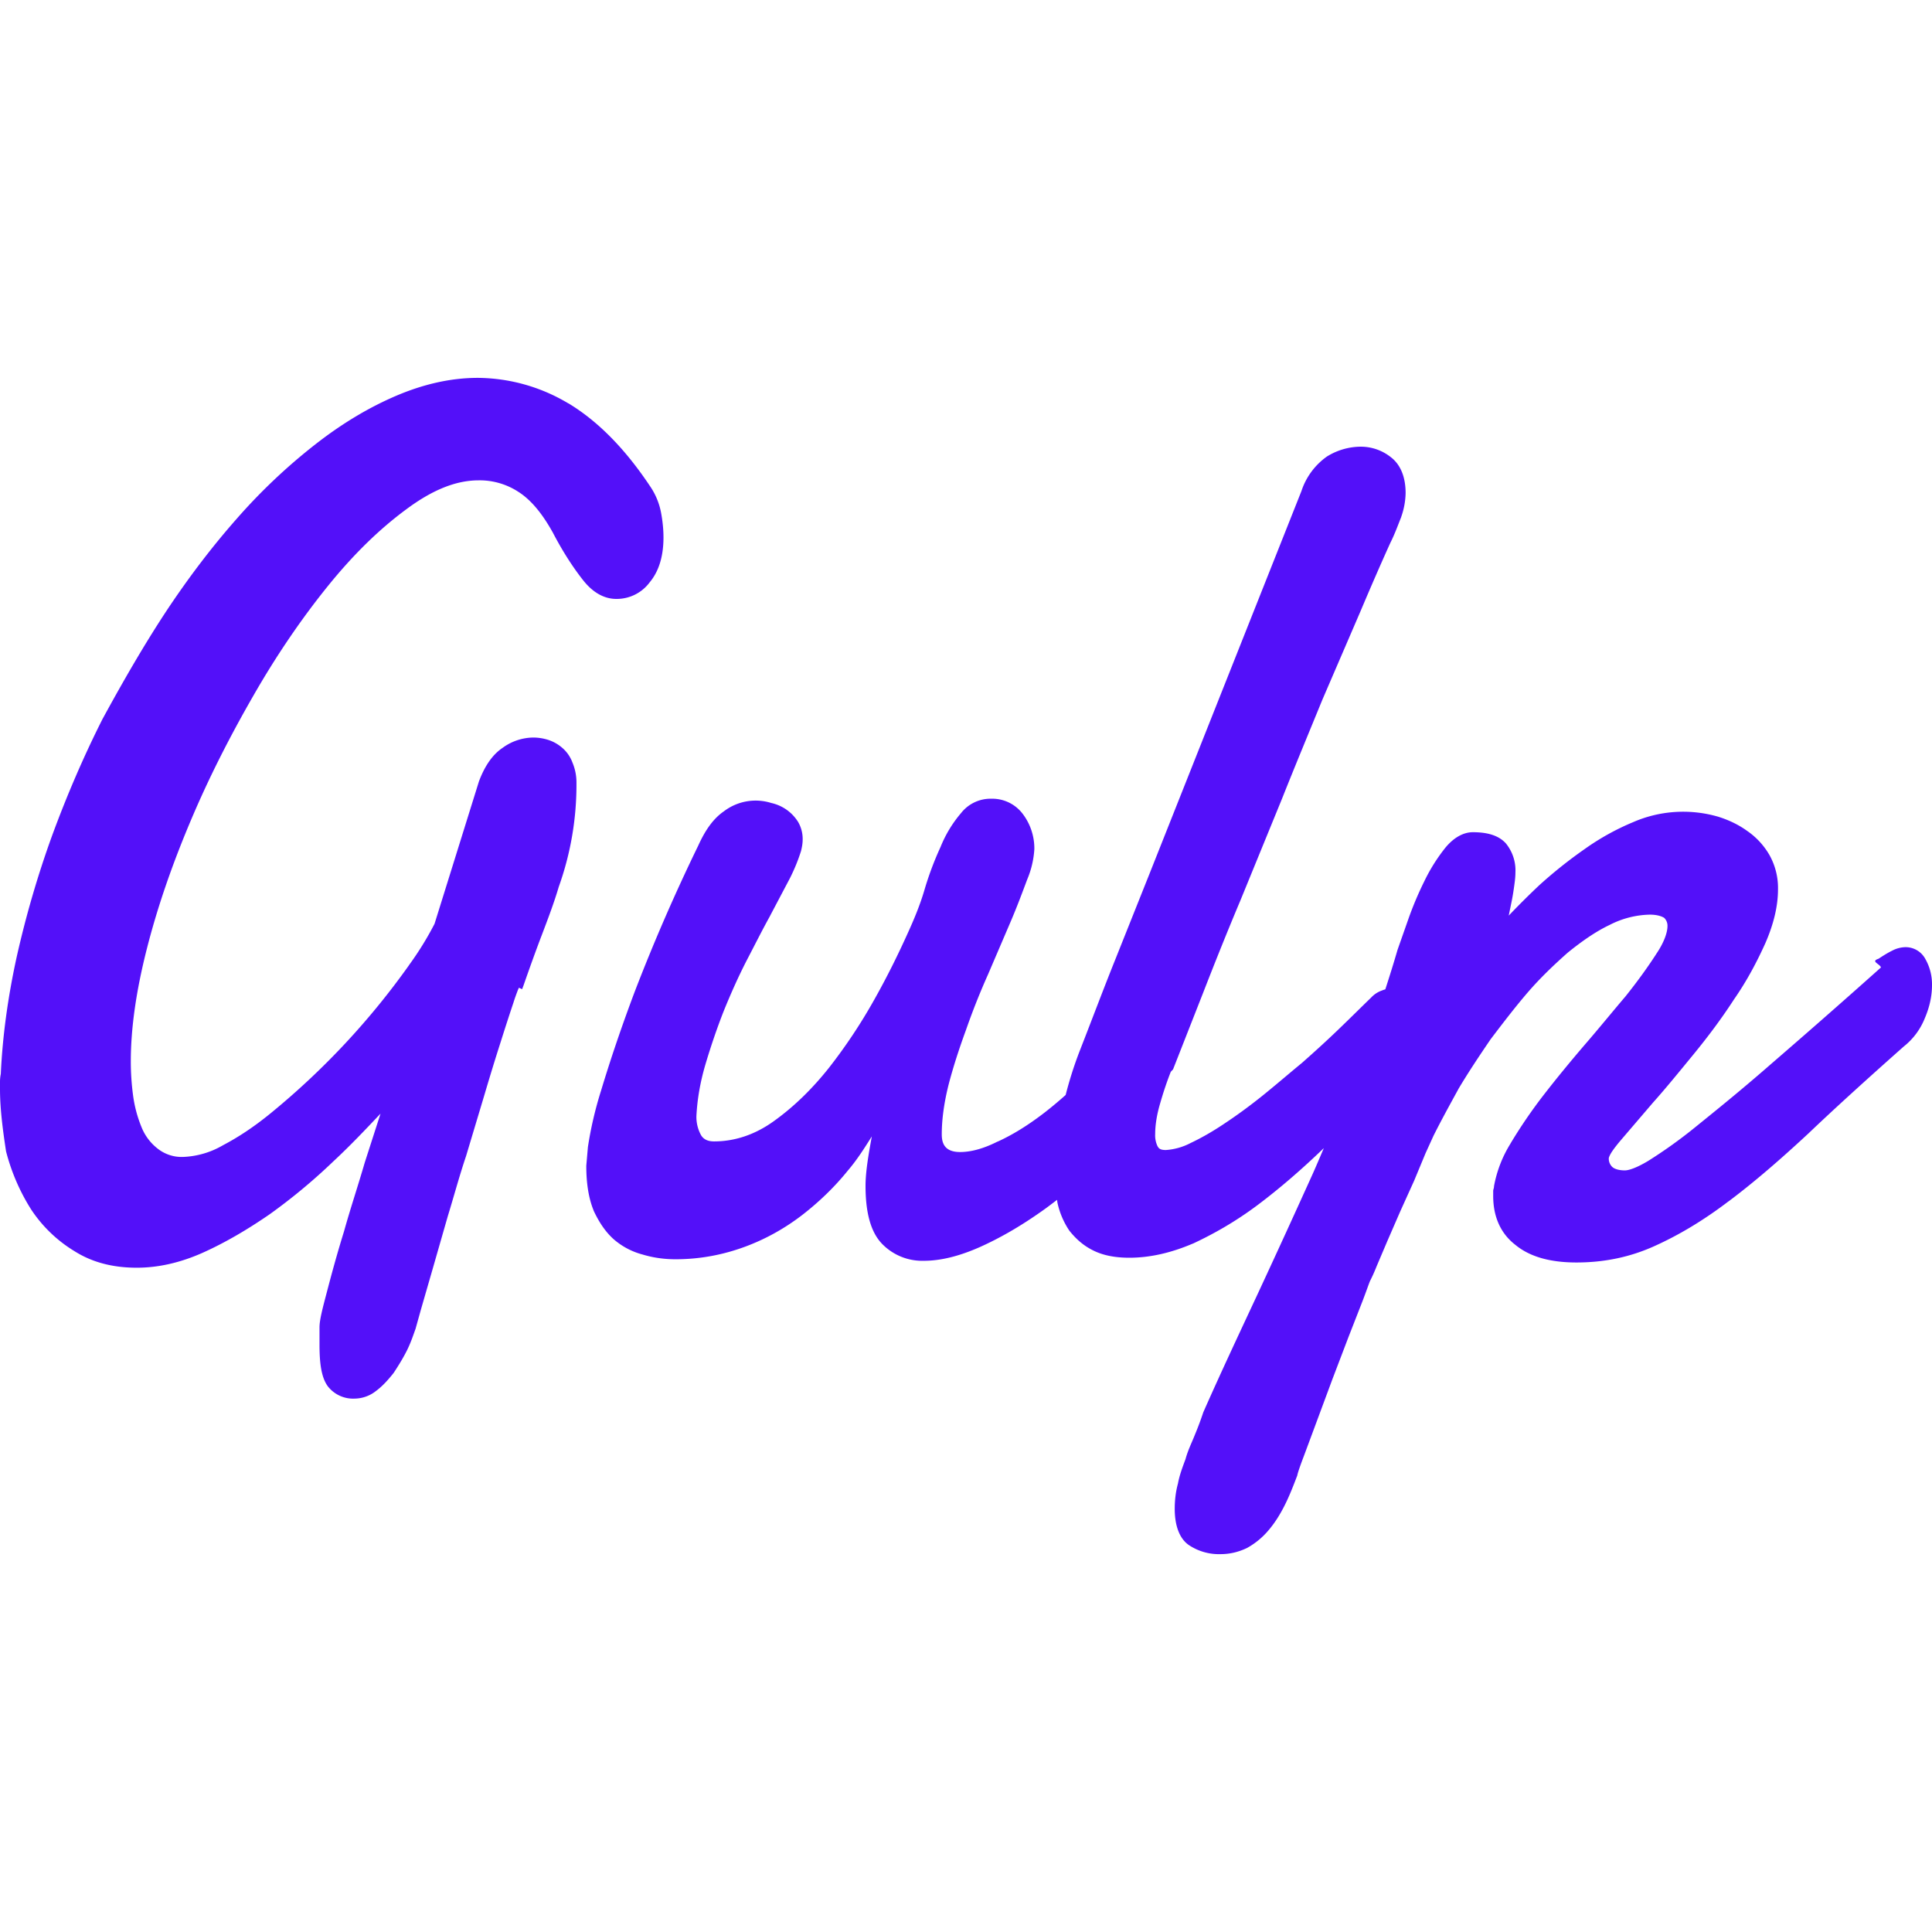 <svg role="img" width="32px" height="32px" viewBox="0 0 24 24" xmlns="http://www.w3.org/2000/svg"><title>gulp</title><path fill="#5310f9" d="M5.936 4.694c-.336 0-.675.078-1.013.222-.34.145-.676.346-1.007.605a7.133 7.133 0 00-.97.917c-.313.354-.61.745-.887 1.164-.276.42-.533.867-.78 1.32h-.001v.001c-.239.473-.448.96-.63 1.455-.18.496-.324.993-.438 1.497-.11.5-.178.987-.2 1.465a.515.515 0 00-.01.091v.095c0 .261.038.53.075.776v.002l.001.002c.068.262.175.504.31.717a1.7 1.7 0 00.537.518c.217.138.474.207.776.207.263 0 .536-.06.817-.185.279-.125.557-.288.834-.479.268-.192.536-.412.794-.66.207-.192.396-.392.583-.59l-.196.608c-.085.293-.18.576-.257.853-.085.274-.152.52-.209.738-.057.216-.096.362-.096.456v.215c0 .241.025.411.104.518a.398.398 0 00.333.152.435.435 0 00.265-.095c.081-.06.15-.137.219-.224v-.002l.002-.001c.057-.087.115-.18.164-.278.05-.101.078-.19.107-.269v-.001l.067-.24.143-.495.19-.662c.076-.247.142-.495.227-.747l.225-.75c.072-.244.14-.465.203-.661.063-.2.116-.362.16-.493.02-.065.04-.116.054-.154l.014-.032.04.018.018-.048c.076-.218.151-.427.227-.626.076-.2.152-.4.21-.597a3.762 3.762 0 00.22-1.29.637.637 0 00-.05-.255.44.44 0 00-.124-.18.499.499 0 00-.174-.1.622.622 0 00-.19-.03.655.655 0 00-.378.127c-.129.086-.225.229-.297.422v.001l-.55 1.764a3.91 3.91 0 01-.317.513v.001a9.407 9.407 0 01-1.71 1.832c-.207.17-.404.301-.6.404a1.063 1.063 0 01-.5.146.48.48 0 01-.312-.103.637.637 0 01-.204-.275 1.582 1.582 0 01-.102-.387 3.182 3.182 0 01-.028-.422c0-.413.066-.874.198-1.394.132-.52.312-1.04.539-1.579.227-.54.492-1.06.786-1.571.293-.511.605-.965.926-1.362.32-.396.64-.706.97-.95.327-.244.62-.362.902-.362a.88.88 0 01.497.145c.152.098.29.263.42.496v-.001c.134.259.269.46.385.606.12.15.259.227.408.227a.51.51 0 00.416-.208c.115-.138.17-.327.17-.556 0-.096-.01-.2-.03-.307a.87.87 0 00-.14-.334c-.314-.47-.651-.807-1.01-1.024H7.06a2.216 2.216 0 00-1.125-.317zm10.961.855a.802.802 0 00-.41.12h-.001l-.001.001a.85.85 0 00-.318.43l-1.889 4.758-.417 1.045c-.153.38-.295.76-.447 1.148a4.792 4.792 0 00-.176.551 4.995 4.995 0 01-.257.215c-.207.16-.403.281-.589.365h-.002c-.184.093-.339.129-.463.129-.082 0-.137-.02-.172-.053-.035-.033-.056-.084-.056-.166 0-.185.028-.39.084-.615.057-.22.132-.451.217-.683a8.73 8.73 0 01.274-.69l.276-.644c.086-.2.153-.382.21-.534a1.15 1.15 0 00.089-.377.71.71 0 00-.143-.437.474.474 0 00-.39-.19.466.466 0 00-.378.179 1.514 1.514 0 00-.254.42 3.917 3.917 0 00-.201.537c-.056.19-.131.368-.207.535-.113.25-.246.524-.416.826a6.64 6.64 0 01-.565.849c-.207.26-.432.479-.675.654-.24.175-.495.257-.75.257-.083 0-.138-.03-.167-.088a.472.472 0 01-.052-.225c.01-.204.046-.419.112-.643.066-.222.141-.443.226-.66.085-.21.18-.424.283-.625.105-.201.2-.391.294-.56v-.001l.248-.47c.068-.136.107-.243.135-.33l.001-.002v-.001c.01-.04.021-.09.021-.145a.419.419 0 00-.054-.214v-.001l-.001-.001a.526.526 0 00-.335-.238.65.65 0 00-.588.103c-.132.091-.231.232-.319.426a23.085 23.085 0 00-.79 1.817c-.19.505-.323.914-.418 1.229a4.666 4.666 0 00-.163.7v.001l-.02.231v.002c0 .214.029.4.09.55v.002c.068.147.148.266.249.357a.893.893 0 00.36.191c.132.04.27.059.41.059.311 0 .598-.058.861-.155s.501-.232.714-.396c.21-.163.4-.346.563-.548.12-.14.21-.285.3-.427-.04.22-.078.437-.078.614 0 .33.063.57.202.717a.695.695 0 00.523.214c.208 0 .439-.057.694-.17.253-.113.51-.262.77-.446.065-.045.127-.093.19-.141l.005.036a1 1 0 00.15.35h.001l.001.002c.08.099.17.18.291.24.123.062.273.091.45.091.253 0 .516-.059.787-.175h.002c.268-.125.537-.279.805-.48.268-.201.545-.44.812-.697l.01-.009c-.046.106-.09.212-.138.319-.219.484-.442.972-.674 1.471-.233.5-.466.994-.684 1.488l-.001.003-.001.002a3.93 3.93 0 01-.104.278c-.036.092-.085.188-.115.298v.001c-.037.1-.075.198-.095.306-.03.11-.04.217-.04.315 0 .208.059.367.172.447a.67.67 0 00.398.115c.122 0 .234-.03.335-.08v-.001h.001a.95.95 0 00.263-.22c.076-.09.14-.192.198-.308.059-.117.107-.242.154-.365l.002-.004v-.004c.008-.037.037-.121.084-.244l.162-.436.19-.512.199-.522.17-.435c.048-.124.077-.21.095-.255v-.001c.019-.038.048-.095.085-.189l.133-.313.161-.37.172-.38.142-.342.103-.226.001-.001c.085-.17.188-.358.302-.566v-.001c.123-.207.255-.405.396-.612v-.001c.152-.2.302-.397.463-.585.161-.187.33-.347.5-.498.173-.14.346-.262.521-.345a1.14 1.14 0 01.499-.128c.086 0 .143.018.178.039a.135.135 0 01.042.103c0 .08-.043.207-.144.353v.001c-.104.16-.226.33-.377.519-.162.19-.323.389-.503.597-.18.21-.352.419-.514.628a6.18 6.18 0 00-.412.603v.001a1.518 1.518 0 00-.205.53v.007a.193.193 0 01-.004.022c-.003.01-.006.014-.006.035v.057c0 .257.092.465.274.606.183.152.441.22.76.22.349 0 .67-.068.97-.204.298-.134.605-.316.92-.556h.001c.315-.236.64-.517.991-.843.341-.325.739-.685 1.184-1.08a.847.847 0 00.262-.352c.059-.138.089-.275.089-.41a.635.635 0 00-.082-.324.278.278 0 00-.248-.148.369.369 0 00-.164.043c-.053.026-.109.06-.17.101-.104.033.017.063.03.108-.538.481-1.004.887-1.373 1.206-.38.332-.699.588-.946.788a5.893 5.893 0 01-.574.41c-.132.079-.233.117-.289.117-.078 0-.132-.02-.156-.043a.142.142 0 01-.043-.108c0-.007.01-.036.035-.075.026-.04.065-.091.117-.152l.398-.465c.162-.181.324-.381.504-.6.18-.22.35-.447.502-.682.16-.23.285-.467.39-.7.101-.233.156-.455.156-.666a.837.837 0 00-.106-.426.92.92 0 00-.277-.3c-.11-.08-.238-.14-.375-.181h-.001a1.557 1.557 0 00-1.043.073 3.064 3.064 0 00-.598.332 5.677 5.677 0 00-.565.45 9.89 9.89 0 00-.38.378l.036-.176c.015-.073.025-.141.034-.207v-.001c.01-.068.013-.116.013-.149a.529.529 0 00-.126-.373v-.001h-.002c-.087-.09-.222-.129-.4-.129-.122 0-.24.07-.34.19a2.18 2.18 0 00-.263.418 4.225 4.225 0 00-.202.48l-.133.378v.001c-.046.159-.097.321-.15.485-.014.004-.027.008-.041.014a.33.33 0 00-.136.089l.003-.003c-.118.114-.251.247-.399.389-.147.142-.303.284-.464.426-.162.133-.326.275-.49.407-.162.13-.32.245-.471.345-.15.101-.29.18-.419.241a.776.776 0 01-.309.088c-.06 0-.085-.014-.1-.042h-.001a.311.311 0 01-.032-.155c0-.113.02-.243.064-.39.042-.146.086-.274.13-.385l.028-.03.374-.952c.142-.365.294-.746.465-1.152l.513-1.254c.17-.427.342-.84.503-1.234l.475-1.102c.142-.336.266-.619.37-.848l-.001.002c.059-.117.097-.227.135-.32v-.002a.934.934 0 00.055-.297c0-.196-.061-.35-.18-.443a.6.6 0 00-.384-.133Z"/></svg>